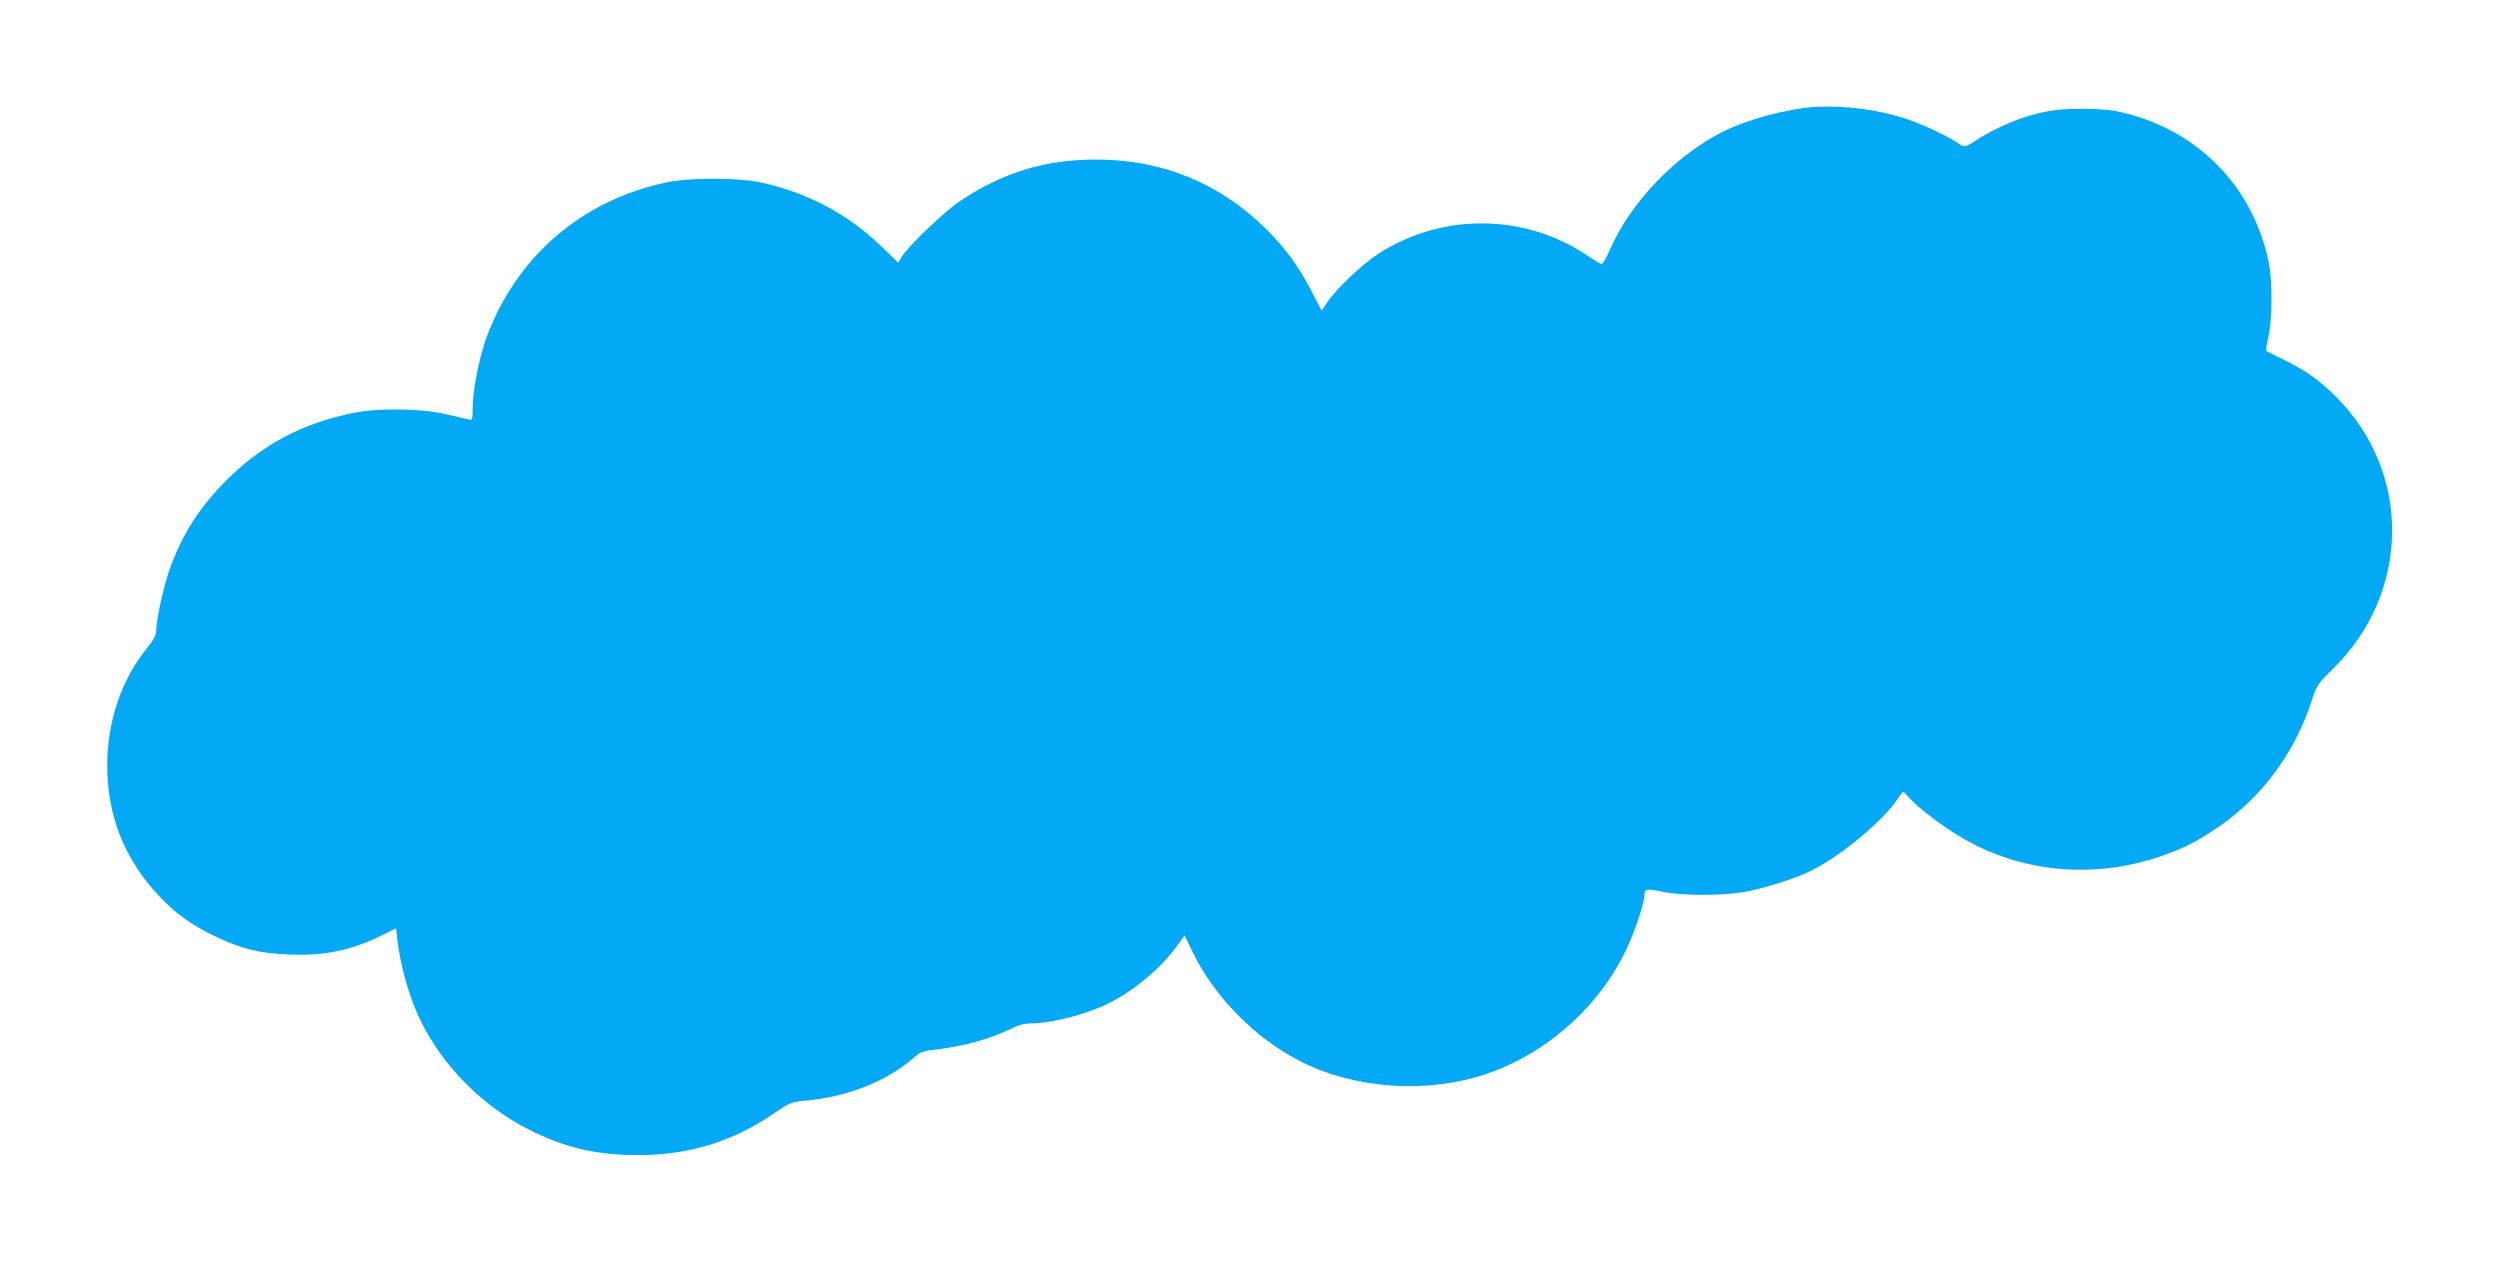 <?xml version="1.0" standalone="no"?>
<!DOCTYPE svg PUBLIC "-//W3C//DTD SVG 20010904//EN"
 "http://www.w3.org/TR/2001/REC-SVG-20010904/DTD/svg10.dtd">
<svg version="1.0" xmlns="http://www.w3.org/2000/svg"
 width="1280pt" height="647pt" viewBox="0 0 1280 647"
 preserveAspectRatio="xMidYMid meet">
<g transform="translate(0,647) scale(0.1,-0.1)"
fill="#03a9f4" stroke="none">
<path d="M9300 5923 c-138 -7 -355 -64 -482 -129 -242 -123 -468 -359 -574
-600 -19 -44 -39 -78 -45 -76 -6 1 -37 20 -68 41 -324 220 -750 223 -1078 9
-82 -54 -213 -179 -258 -246 l-28 -43 -51 98 c-68 131 -133 220 -234 321 -238
235 -533 356 -872 355 -261 0 -479 -67 -700 -216 -77 -52 -264 -232 -294 -283
l-17 -29 -85 82 c-171 167 -384 279 -624 330 -116 24 -362 24 -478 -1 -435
-92 -769 -381 -922 -796 -36 -98 -70 -270 -70 -357 0 -63 -1 -65 -22 -60 -13
3 -66 15 -118 27 -123 29 -343 32 -470 6 -262 -53 -467 -162 -651 -345 -136
-137 -223 -271 -288 -449 -31 -83 -71 -264 -71 -318 0 -26 -12 -49 -50 -96
-130 -161 -201 -374 -201 -598 0 -256 88 -478 263 -665 83 -89 165 -149 283
-206 136 -66 231 -90 384 -96 180 -8 314 20 472 96 l77 38 6 -56 c17 -144 64
-306 124 -426 114 -229 318 -432 551 -549 182 -92 343 -130 556 -130 267 0
488 69 706 219 72 49 82 53 155 60 215 19 419 101 554 221 29 26 47 33 100 39
146 16 289 55 392 106 37 19 73 29 101 29 110 0 293 47 407 105 129 65 261
176 341 285 l44 61 40 -83 c113 -233 321 -444 555 -563 281 -142 651 -166 955
-62 325 112 603 372 733 684 41 99 72 200 72 235 0 27 14 29 92 12 100 -21
319 -21 429 1 107 21 257 69 334 108 153 76 367 255 442 368 27 40 27 41 43
21 58 -71 226 -195 350 -257 295 -149 642 -169 965 -55 115 41 169 69 279 143
222 149 395 381 481 647 26 81 32 89 109 165 398 389 406 1004 17 1393 -83 84
-160 138 -272 192 -45 22 -83 41 -86 43 -2 2 3 36 12 76 20 94 20 288 0 383
-84 396 -379 687 -780 769 -33 7 -112 12 -175 12 -121 0 -192 -10 -300 -45
-75 -24 -186 -78 -247 -119 -49 -34 -57 -35 -91 -10 -49 34 -186 98 -267 124
-143 46 -300 67 -455 60z"/>
</g>
</svg>
